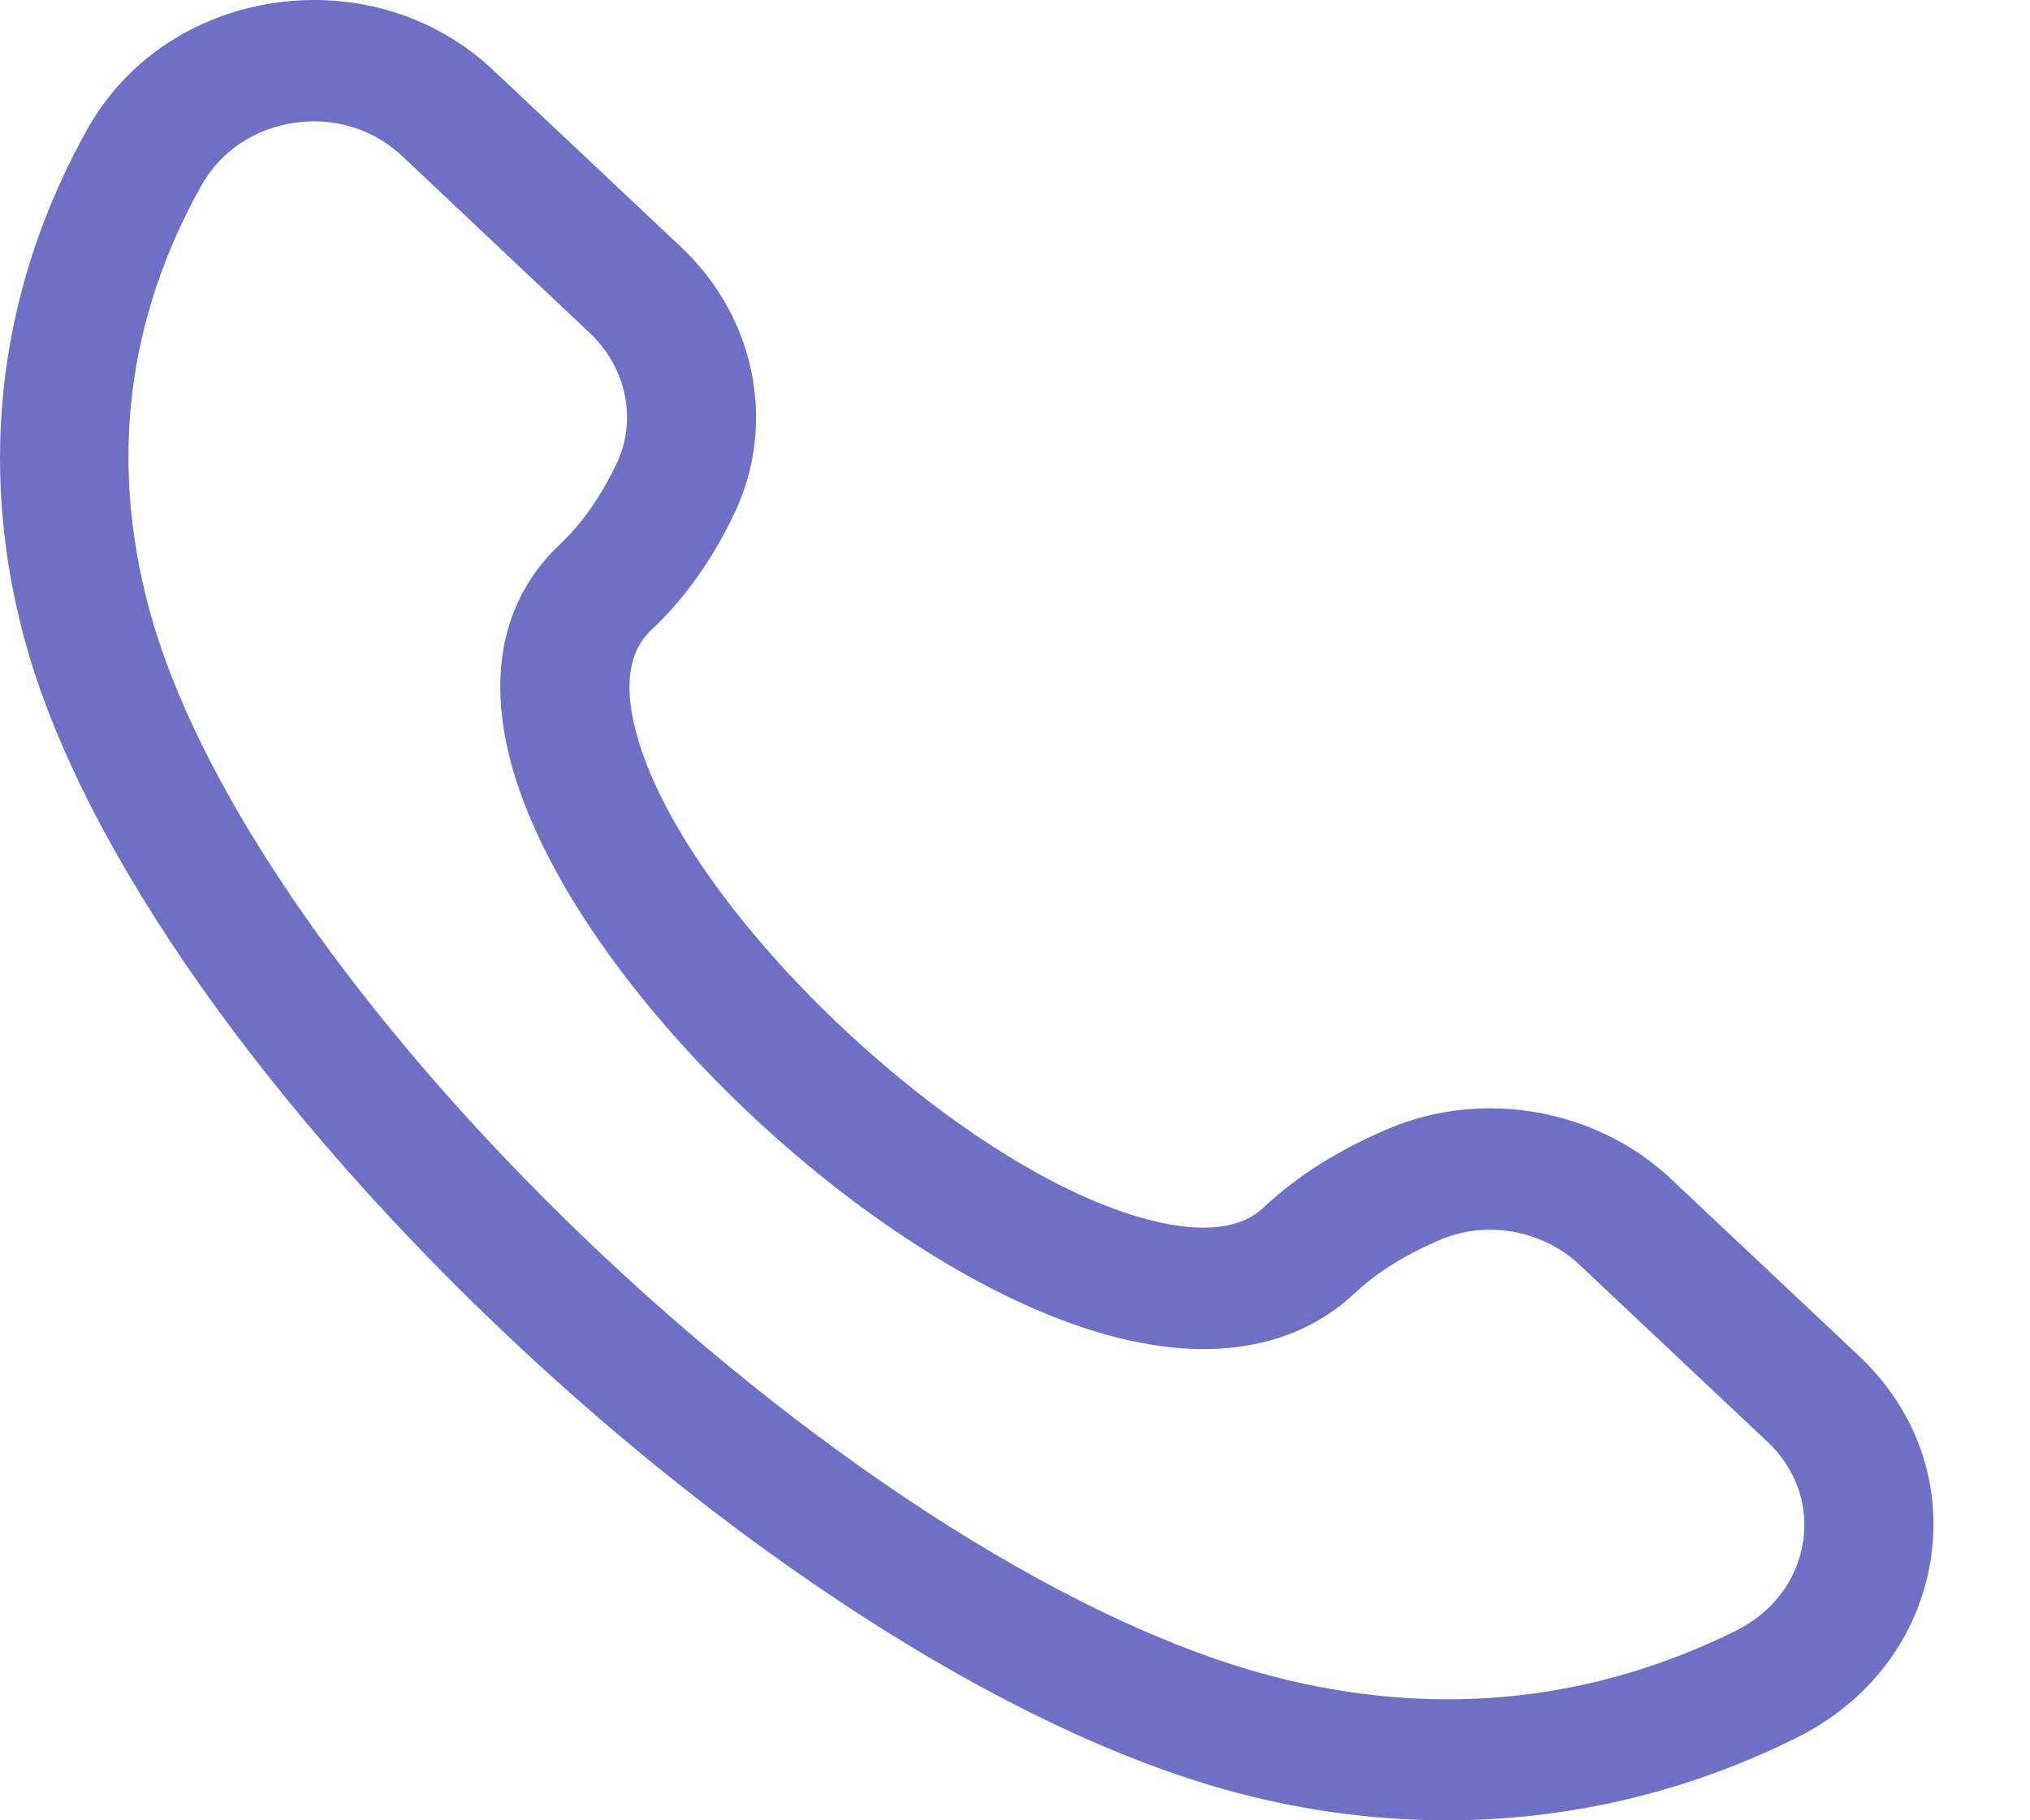 <svg width="29" height="26" viewBox="0 0 29 26" fill="none" xmlns="http://www.w3.org/2000/svg">
<path d="M20.666 26C19.766 26 18.856 25.893 17.948 25.677C11.376 24.119 1.998 15.291 0.343 9.104C-0.326 6.608 -0.012 4.096 1.248 1.844C1.797 0.863 2.777 0.206 3.937 0.039C5.086 -0.123 6.221 0.225 7.045 1.001L9.733 3.532C10.792 4.529 11.098 6.052 10.496 7.322C10.181 7.989 9.778 8.555 9.299 9.004C8.971 9.314 8.906 9.826 9.105 10.525C9.829 13.069 13.735 16.747 16.439 17.43C17.182 17.617 17.726 17.555 18.053 17.245C18.532 16.795 19.134 16.416 19.842 16.119C21.191 15.55 22.809 15.84 23.868 16.836L26.557 19.367C27.381 20.143 27.754 21.21 27.579 22.293C27.403 23.384 26.704 24.308 25.661 24.823C24.087 25.606 22.395 26 20.666 26ZM4.485 1.733C4.394 1.733 4.303 1.74 4.211 1.753C3.636 1.835 3.15 2.162 2.876 2.651C1.816 4.547 1.564 6.576 2.127 8.682C3.625 14.284 12.444 22.587 18.395 23.997C20.631 24.527 22.787 24.289 24.801 23.291C25.32 23.033 25.668 22.576 25.756 22.034C25.842 21.503 25.658 20.977 25.251 20.595L22.563 18.064C22.04 17.573 21.247 17.427 20.588 17.703C20.086 17.914 19.67 18.172 19.352 18.472C18.783 19.007 17.733 19.551 15.959 19.105C12.585 18.254 8.227 14.15 7.322 10.975C6.847 9.305 7.426 8.315 7.994 7.78C8.313 7.48 8.587 7.089 8.81 6.618C9.104 5.998 8.949 5.251 8.427 4.758L5.742 2.226C5.401 1.907 4.954 1.733 4.485 1.733Z" fill="#6E70C5"/>
</svg>

